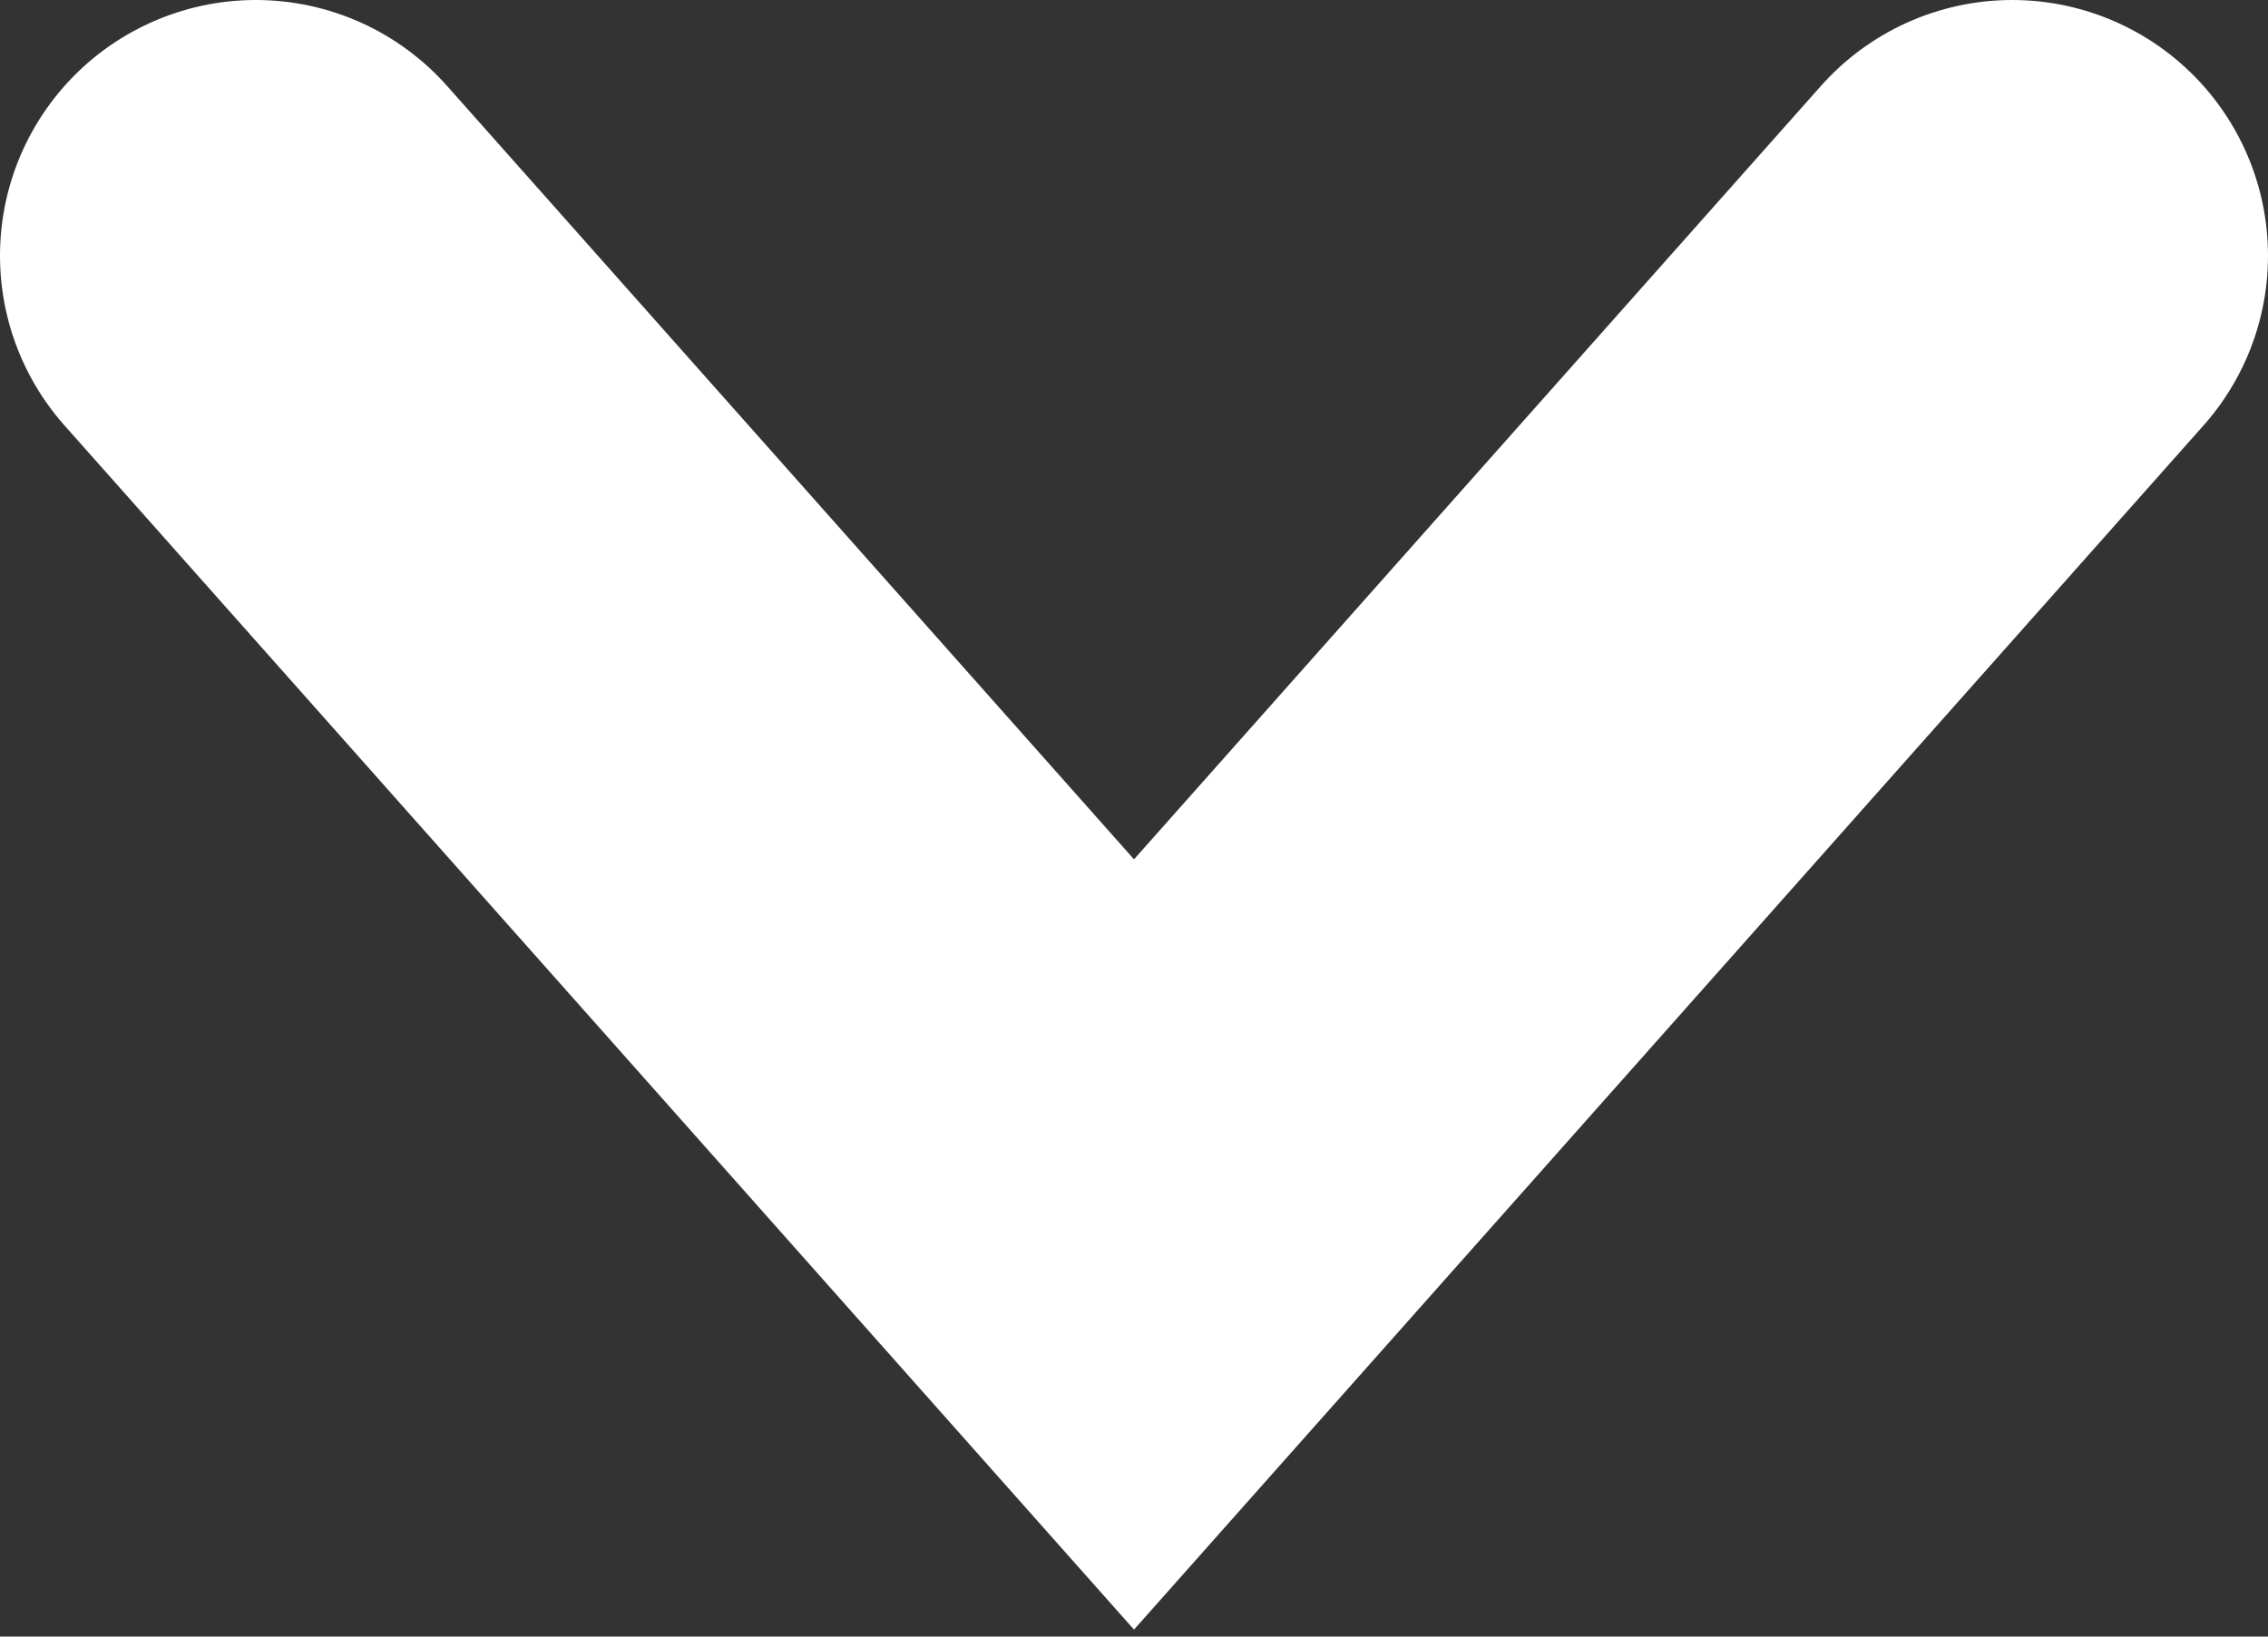 <?xml version="1.0" encoding="UTF-8"?> <svg xmlns="http://www.w3.org/2000/svg" width="133" height="96" viewBox="0 0 133 96" fill="none"><rect x="0" y="0" width="133" height="96" fill="#333333" stroke="none"/> <path d="M118 15L66.5 73L15 15" stroke="white" stroke-width="30" stroke-linecap="round"></path> </svg> 